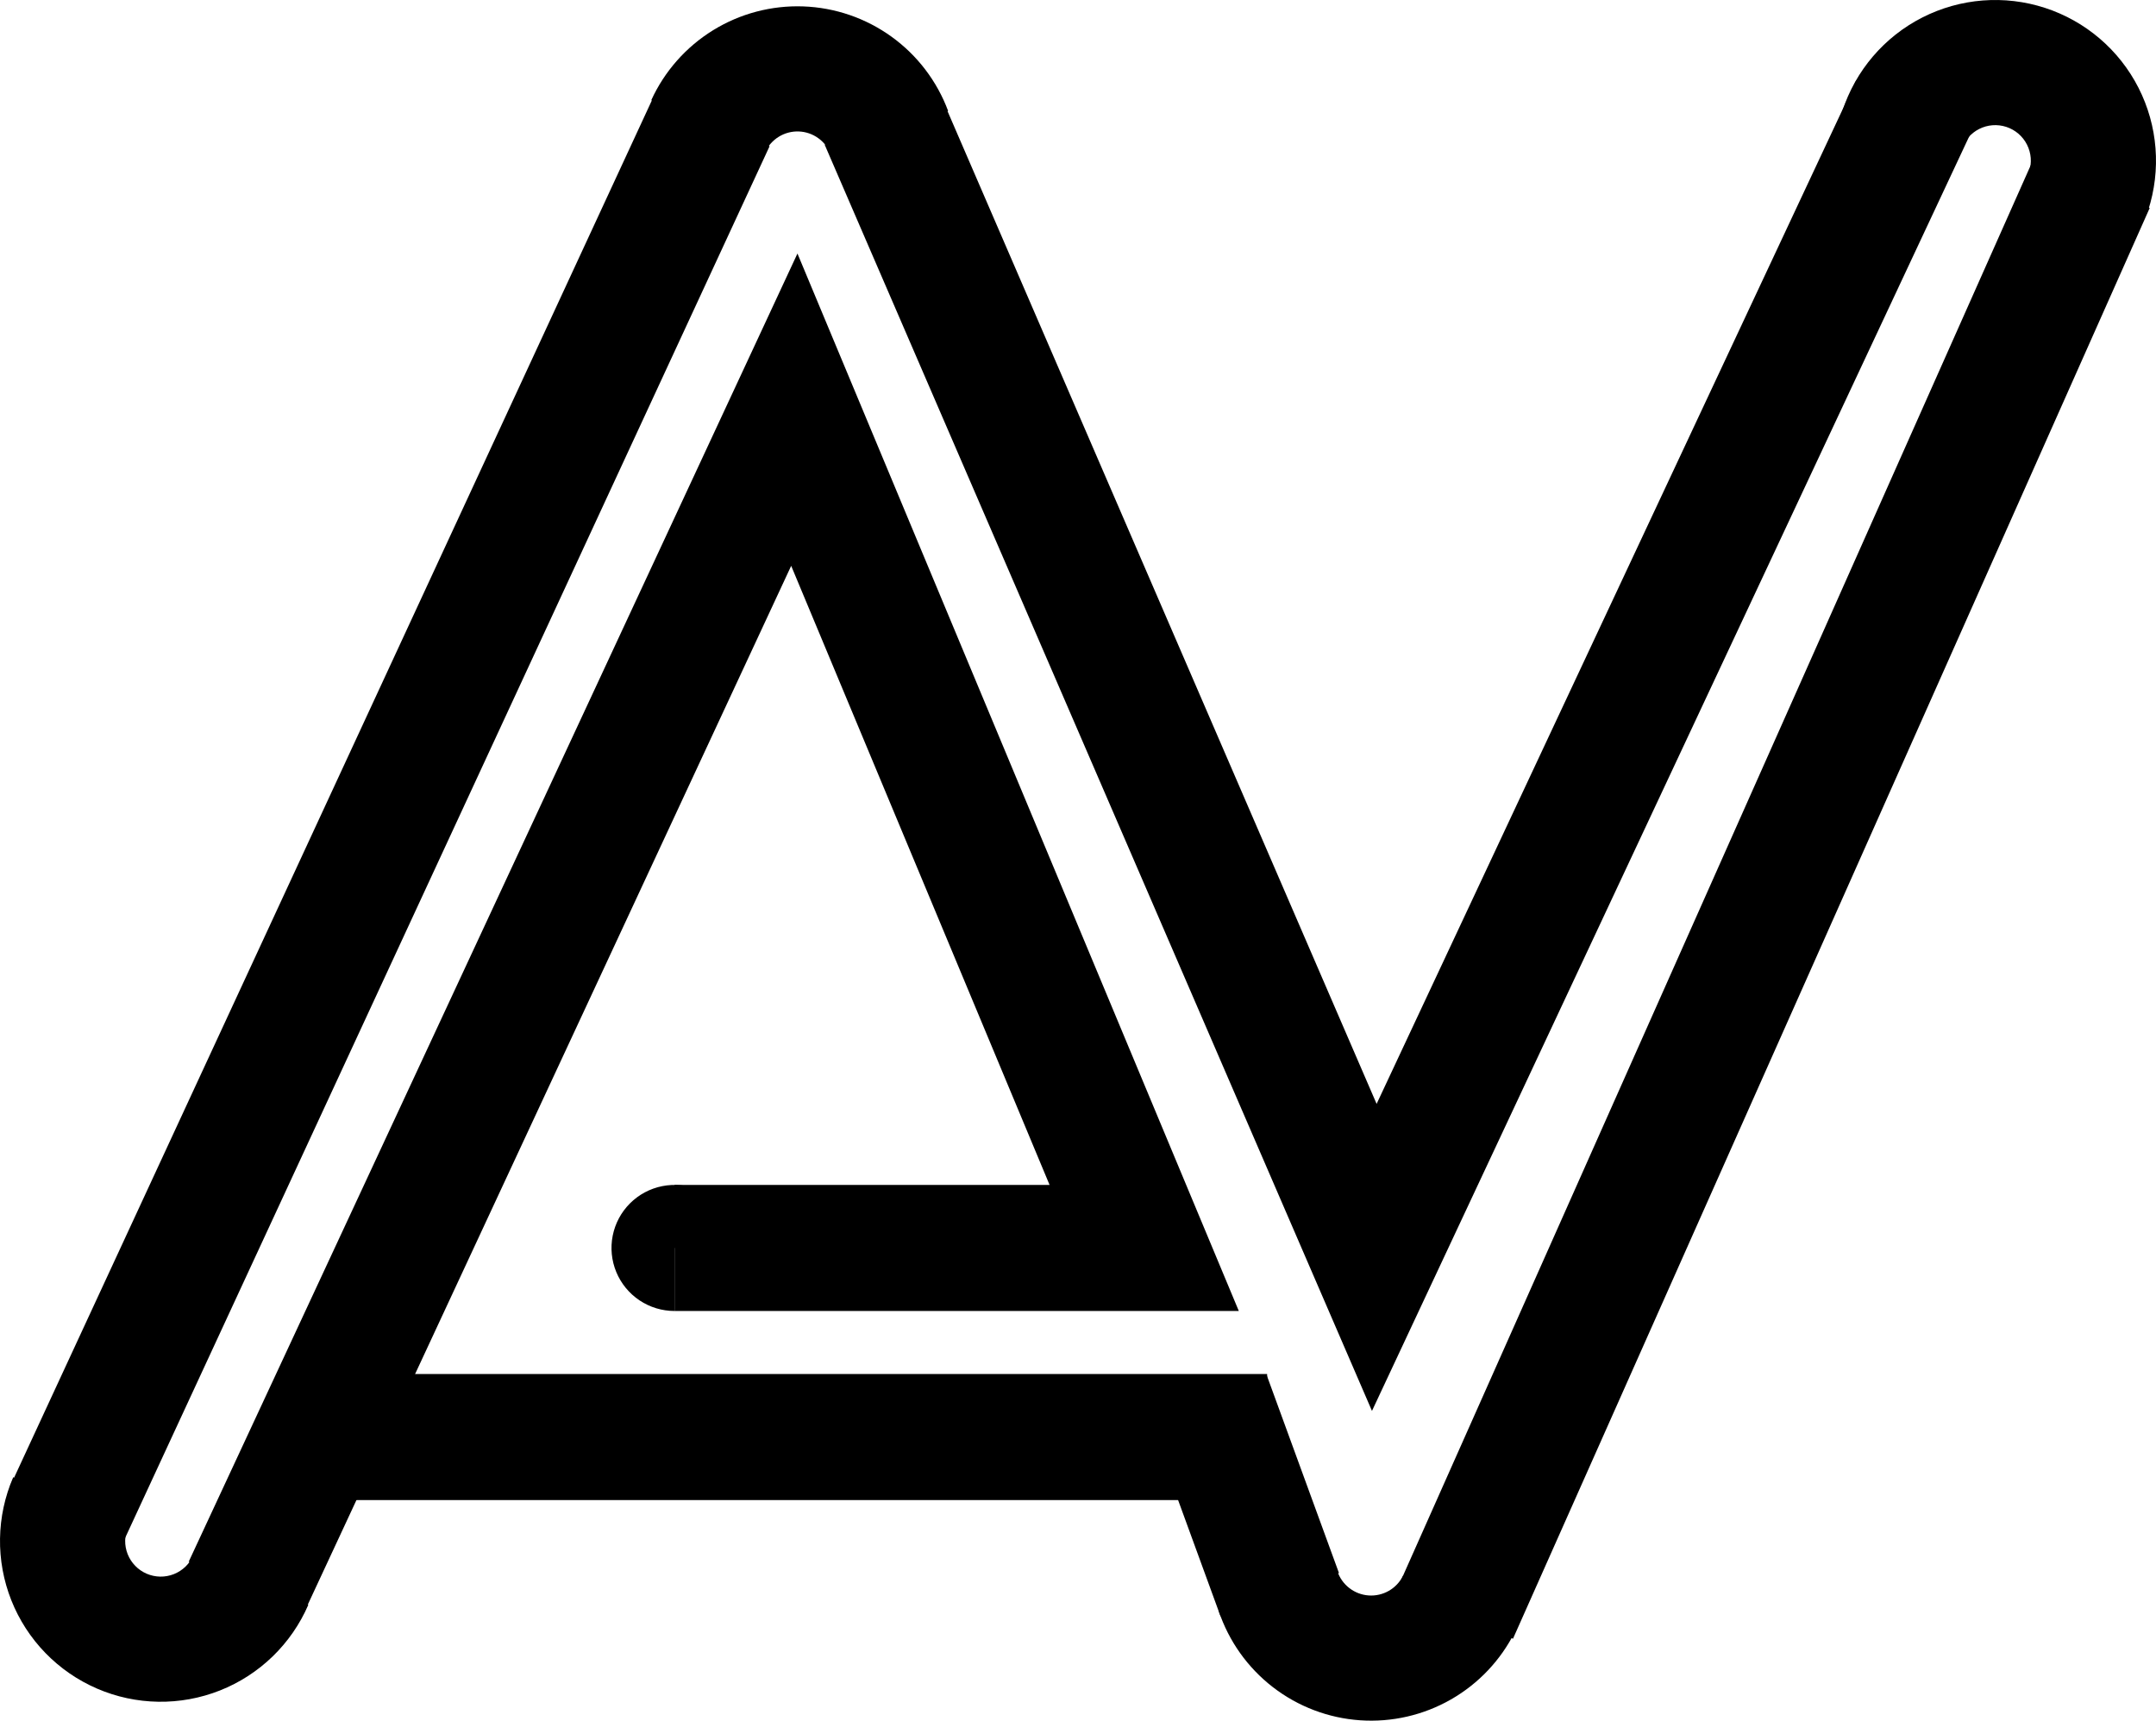 <svg xmlns="http://www.w3.org/2000/svg" fill="none" viewBox="0 0 342 273" height="273" width="342">
<path stroke-width="20" stroke="black" d="M39 252L126 65L181.5 198H107"></path>
<path stroke-width="20" stroke="black" d="M51 228H201"></path>
<path fill="black" d="M48.906 254.62C47.577 257.694 45.655 260.476 43.251 262.807C40.847 265.138 38.007 266.973 34.894 268.207C31.781 269.44 28.455 270.049 25.107 269.997C21.759 269.945 18.453 269.235 15.38 267.906C12.306 266.577 9.524 264.655 7.193 262.251C4.862 259.847 3.027 257.007 1.793 253.894C0.56 250.781 -0.049 247.455 0.003 244.107C0.055 240.759 0.765 237.453 2.094 234.38L20.318 242.259C20.024 242.94 19.866 243.672 19.855 244.413C19.843 245.154 19.978 245.891 20.251 246.58C20.524 247.269 20.931 247.898 21.447 248.43C21.963 248.962 22.579 249.388 23.259 249.682C23.94 249.976 24.672 250.134 25.413 250.145C26.154 250.156 26.891 250.022 27.58 249.749C28.269 249.475 28.898 249.069 29.43 248.553C29.962 248.037 30.388 247.421 30.682 246.741L48.906 254.62Z"></path>
<path fill="black" d="M292.251 17.61C294.344 11.179 298.905 5.842 304.933 2.775C310.96 -0.293 317.959 -0.841 324.39 1.251C330.821 3.344 336.158 7.905 339.225 13.932C342.293 19.96 342.841 26.959 340.749 33.39L321.869 27.247C322.332 25.823 322.211 24.273 321.531 22.939C320.852 21.605 319.671 20.595 318.247 20.131C316.823 19.668 315.273 19.789 313.939 20.469C312.605 21.148 311.595 22.329 311.131 23.753L292.251 17.61Z"></path>
<path fill="black" d="M103.309 15.897C105.406 11.31 108.816 7.449 113.108 4.8C117.4 2.151 122.381 0.835 127.421 1.017C132.461 1.199 137.334 2.871 141.423 5.823C145.513 8.774 148.635 12.872 150.396 17.599L131.791 24.529C131.401 23.483 130.709 22.576 129.804 21.922C128.899 21.269 127.82 20.898 126.704 20.858C125.588 20.818 124.485 21.109 123.535 21.696C122.585 22.282 121.83 23.137 121.365 24.153L103.309 15.897Z"></path>
<path fill="black" d="M240.33 258.86C238.083 263.375 234.548 267.123 230.171 269.629C225.795 272.135 220.773 273.287 215.742 272.939C210.71 272.592 205.895 270.76 201.905 267.675C197.914 264.591 194.928 260.392 193.324 255.611L212.147 249.296C212.502 250.355 213.163 251.284 214.047 251.967C214.93 252.65 215.997 253.056 217.111 253.133C218.225 253.21 219.337 252.955 220.306 252.4C221.275 251.845 222.058 251.015 222.555 250.015L240.33 258.86Z"></path>
<path stroke-width="20" stroke="black" d="M10.652 240.07L113 19"></path>
<line stroke-width="20" stroke="black" y2="28.935" x2="331.864" y1="255.935" x1="230.864"></line>
<path stroke-width="20" stroke="black" d="M140 19L218 199.5L303.5 17"></path>
<path fill="black" d="M117 198C117 196.022 116.414 194.089 115.315 192.444C114.216 190.8 112.654 189.518 110.827 188.761C109 188.004 106.989 187.806 105.049 188.192C103.109 188.578 101.327 189.53 99.929 190.929C98.53 192.327 97.578 194.109 97.192 196.049C96.806 197.989 97.004 200 97.761 201.827C98.518 203.654 99.8 205.216 101.444 206.315C103.089 207.414 105.022 208 107 208L107 198H117Z"></path>
<path stroke-width="20" stroke="black" d="M191.5 221.5L203 253"></path>
</svg>
